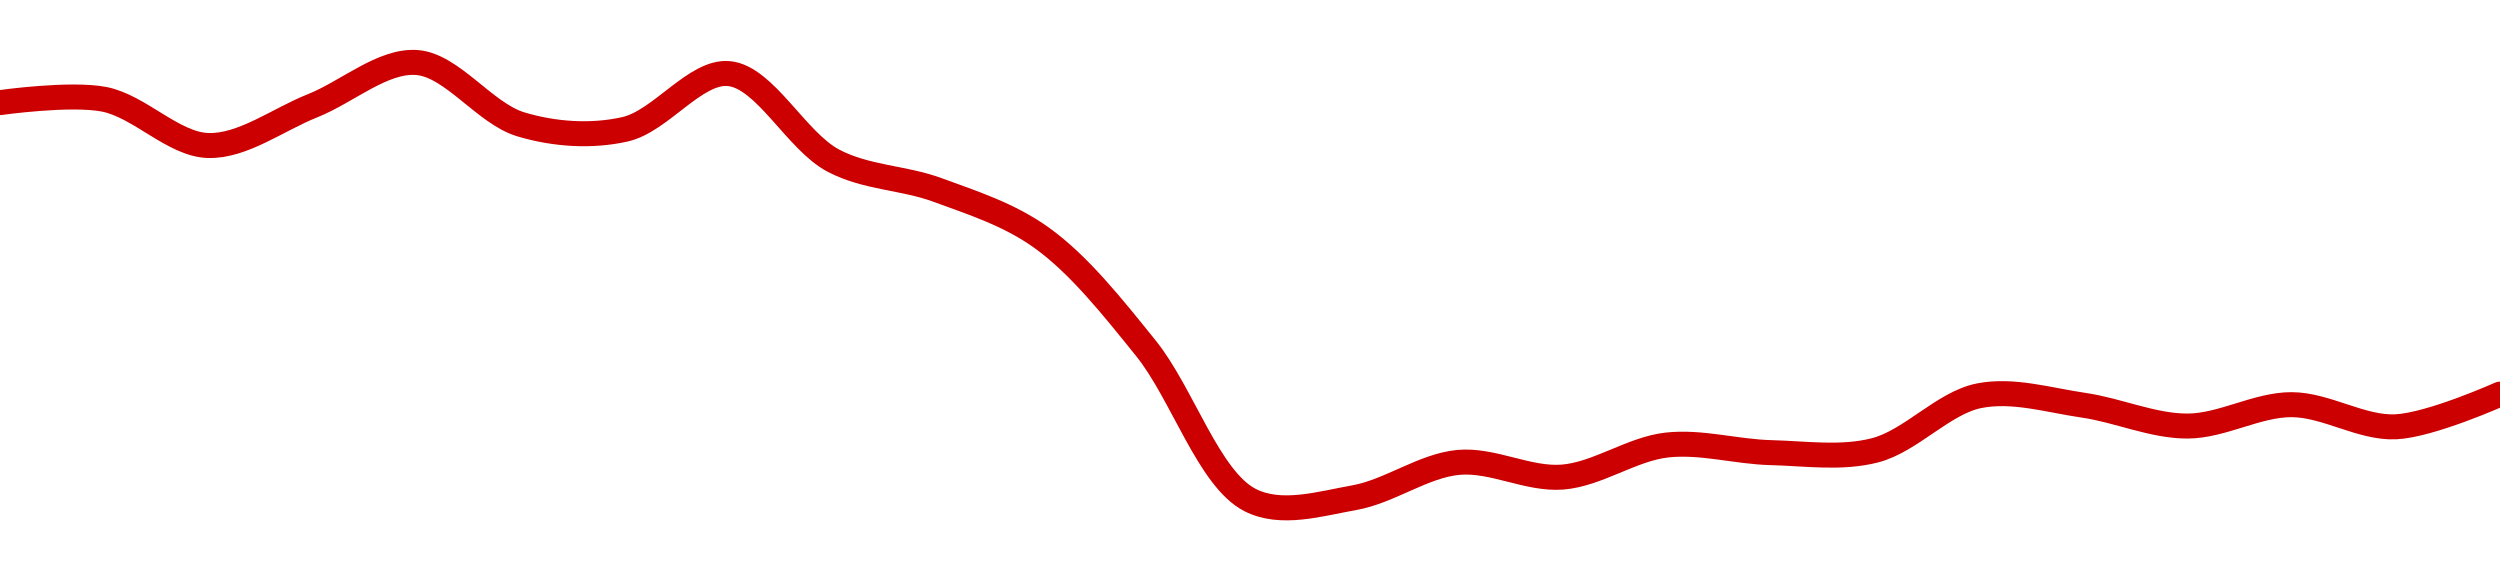 <!-- series1d: [0.02105319,0.02107141,0.02081796,0.02103578,0.02127311,0.02093399,0.02090685,0.02121215,0.02073515,0.02057437,0.02031211,0.01970682,0.01887454,0.01888708,0.01908065,0.01900016,0.01917578,0.01913426,0.01914694,0.01944623,0.0193943,0.01927994,0.01939722,0.01927588,0.01945498] -->

<svg width="200" height="45" viewBox="0 0 200 45" xmlns="http://www.w3.org/2000/svg">
  <defs>
    <linearGradient id="grad-area" x1="0" y1="0" x2="0" y2="1">
      <stop offset="0%" stop-color="rgba(255,82,82,.2)" />
      <stop offset="100%" stop-color="rgba(0,0,0,0)" />
    </linearGradient>
  </defs>

  <path d="M0,8.209C0,8.209,5.615,7.412,8.333,7.943C11.176,8.498,13.873,11.567,16.667,11.642C19.429,11.715,22.23,9.567,25,8.463C27.786,7.353,30.603,4.806,33.333,5C36.162,5.201,38.777,9.081,41.667,9.948C44.348,10.753,47.303,10.952,50,10.344C52.87,9.698,55.646,5.613,58.333,5.89C61.214,6.186,63.713,11.293,66.667,12.85C69.304,14.24,72.261,14.189,75,15.196C77.819,16.233,80.725,17.151,83.333,19.023C86.335,21.177,89.011,24.563,91.667,27.855C94.592,31.481,96.7,38.308,100,40C102.482,41.273,105.592,40.3,108.333,39.817C111.15,39.321,113.857,37.256,116.667,36.992C119.414,36.735,122.246,38.385,125,38.167C127.803,37.945,130.525,35.923,133.333,35.604C136.082,35.293,138.887,36.14,141.667,36.21C144.443,36.28,147.301,36.721,150,36.025C152.867,35.286,155.469,32.227,158.333,31.658C161.034,31.122,163.9,32.014,166.667,32.416C169.455,32.82,172.223,34.091,175,34.084C177.778,34.078,180.557,32.364,183.333,32.373C186.112,32.383,188.906,34.274,191.667,34.144C194.462,34.011,200,31.53,200,31.53"
        fill="none"
        stroke="#CC0000"
        stroke-width="2"
        stroke-linejoin="round"
        stroke-linecap="round"
        />
</svg>